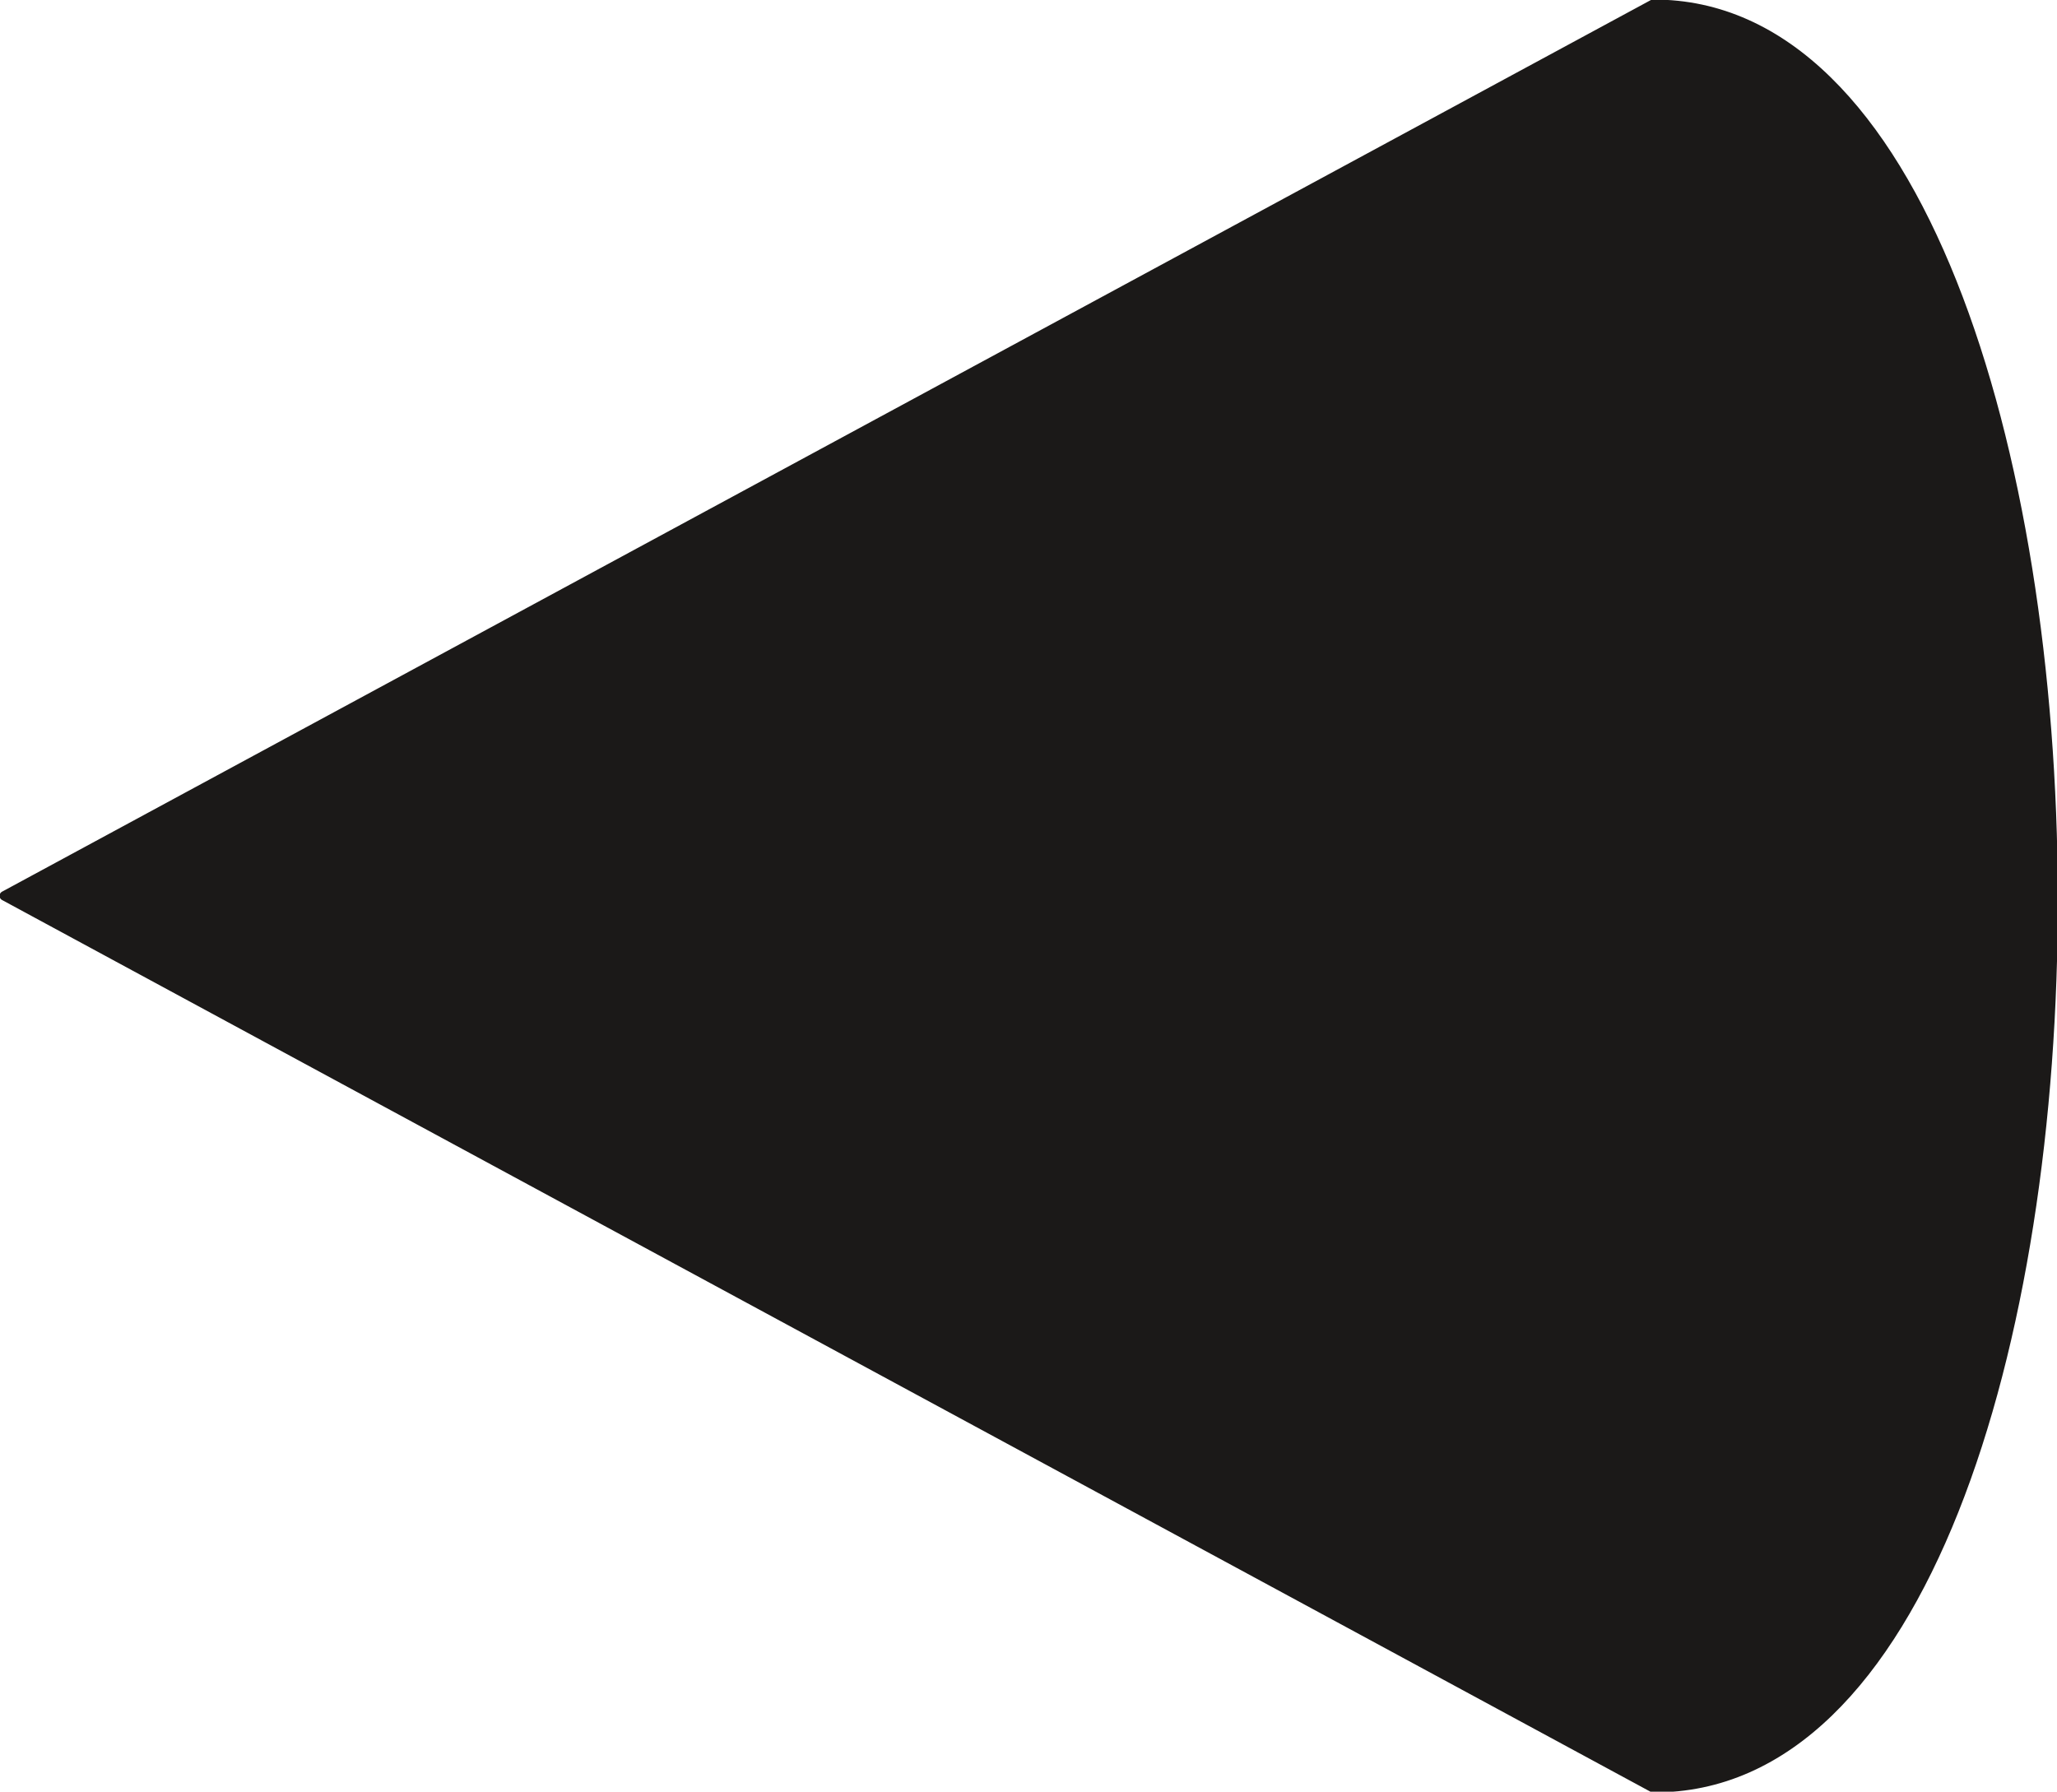 <svg xmlns="http://www.w3.org/2000/svg" xml:space="preserve" width="71.73mm" height="62.48mm" fill-rule="evenodd" stroke-linejoin="round" stroke-width="28.222" preserveAspectRatio="xMidYMid" version="1.2" viewBox="0 0 7173 6248"><defs class="ClipPathGroup"><clipPath id="a" clipPathUnits="userSpaceOnUse"><path d="M0 0h7173v6248H0z"/></clipPath></defs><g class="SlideGroup"><g class="Slide" clip-path="url(#a)"><g class="Page"><g class="com.sun.star.drawing.ClosedBezierShape"><path fill="none" d="M-2-2h7179v6254H-2z" class="BoundingBox"/><path fill="#1B1918" d="M5764 6234 15 3124 5764 15c1849-7 1872 6232 0 6219Z"/><path fill="none" stroke="#1B1918" stroke-linecap="round" stroke-width="33" d="M5764 6234 15 3124 5764 15c1849-7 1872 6232 0 6219Z"/></g></g></g></g></svg>
